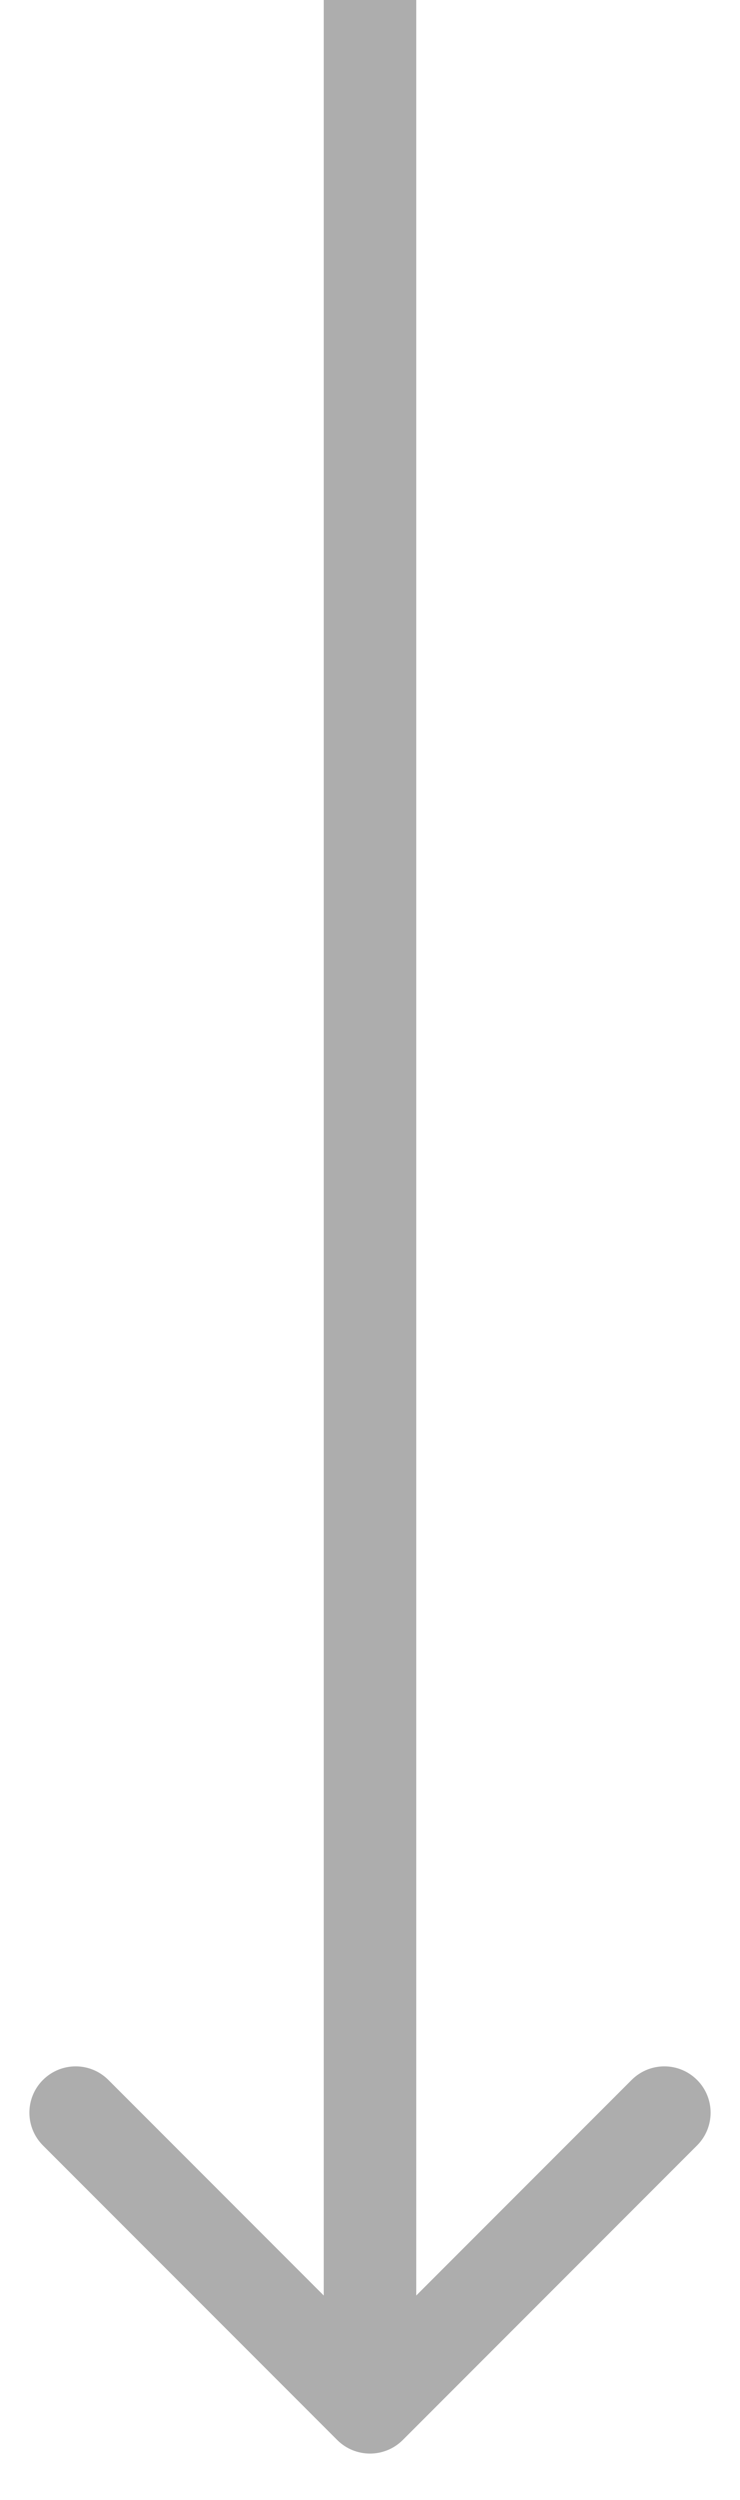 <svg width="8" height="27" viewBox="0 0 8 27" fill="none" xmlns="http://www.w3.org/2000/svg">
<path d="M3.646 26.354C3.842 26.549 4.158 26.549 4.354 26.354L7.536 23.172C7.731 22.976 7.731 22.66 7.536 22.465C7.34 22.269 7.024 22.269 6.828 22.465L4 25.293L1.172 22.465C0.976 22.269 0.66 22.269 0.464 22.465C0.269 22.66 0.269 22.976 0.464 23.172L3.646 26.354ZM3.5 -2.18557e-08L3.5 26L4.5 26L4.5 2.18557e-08L3.5 -2.18557e-08Z" fill="#333333" fill-opacity="0.4"/>
</svg>
